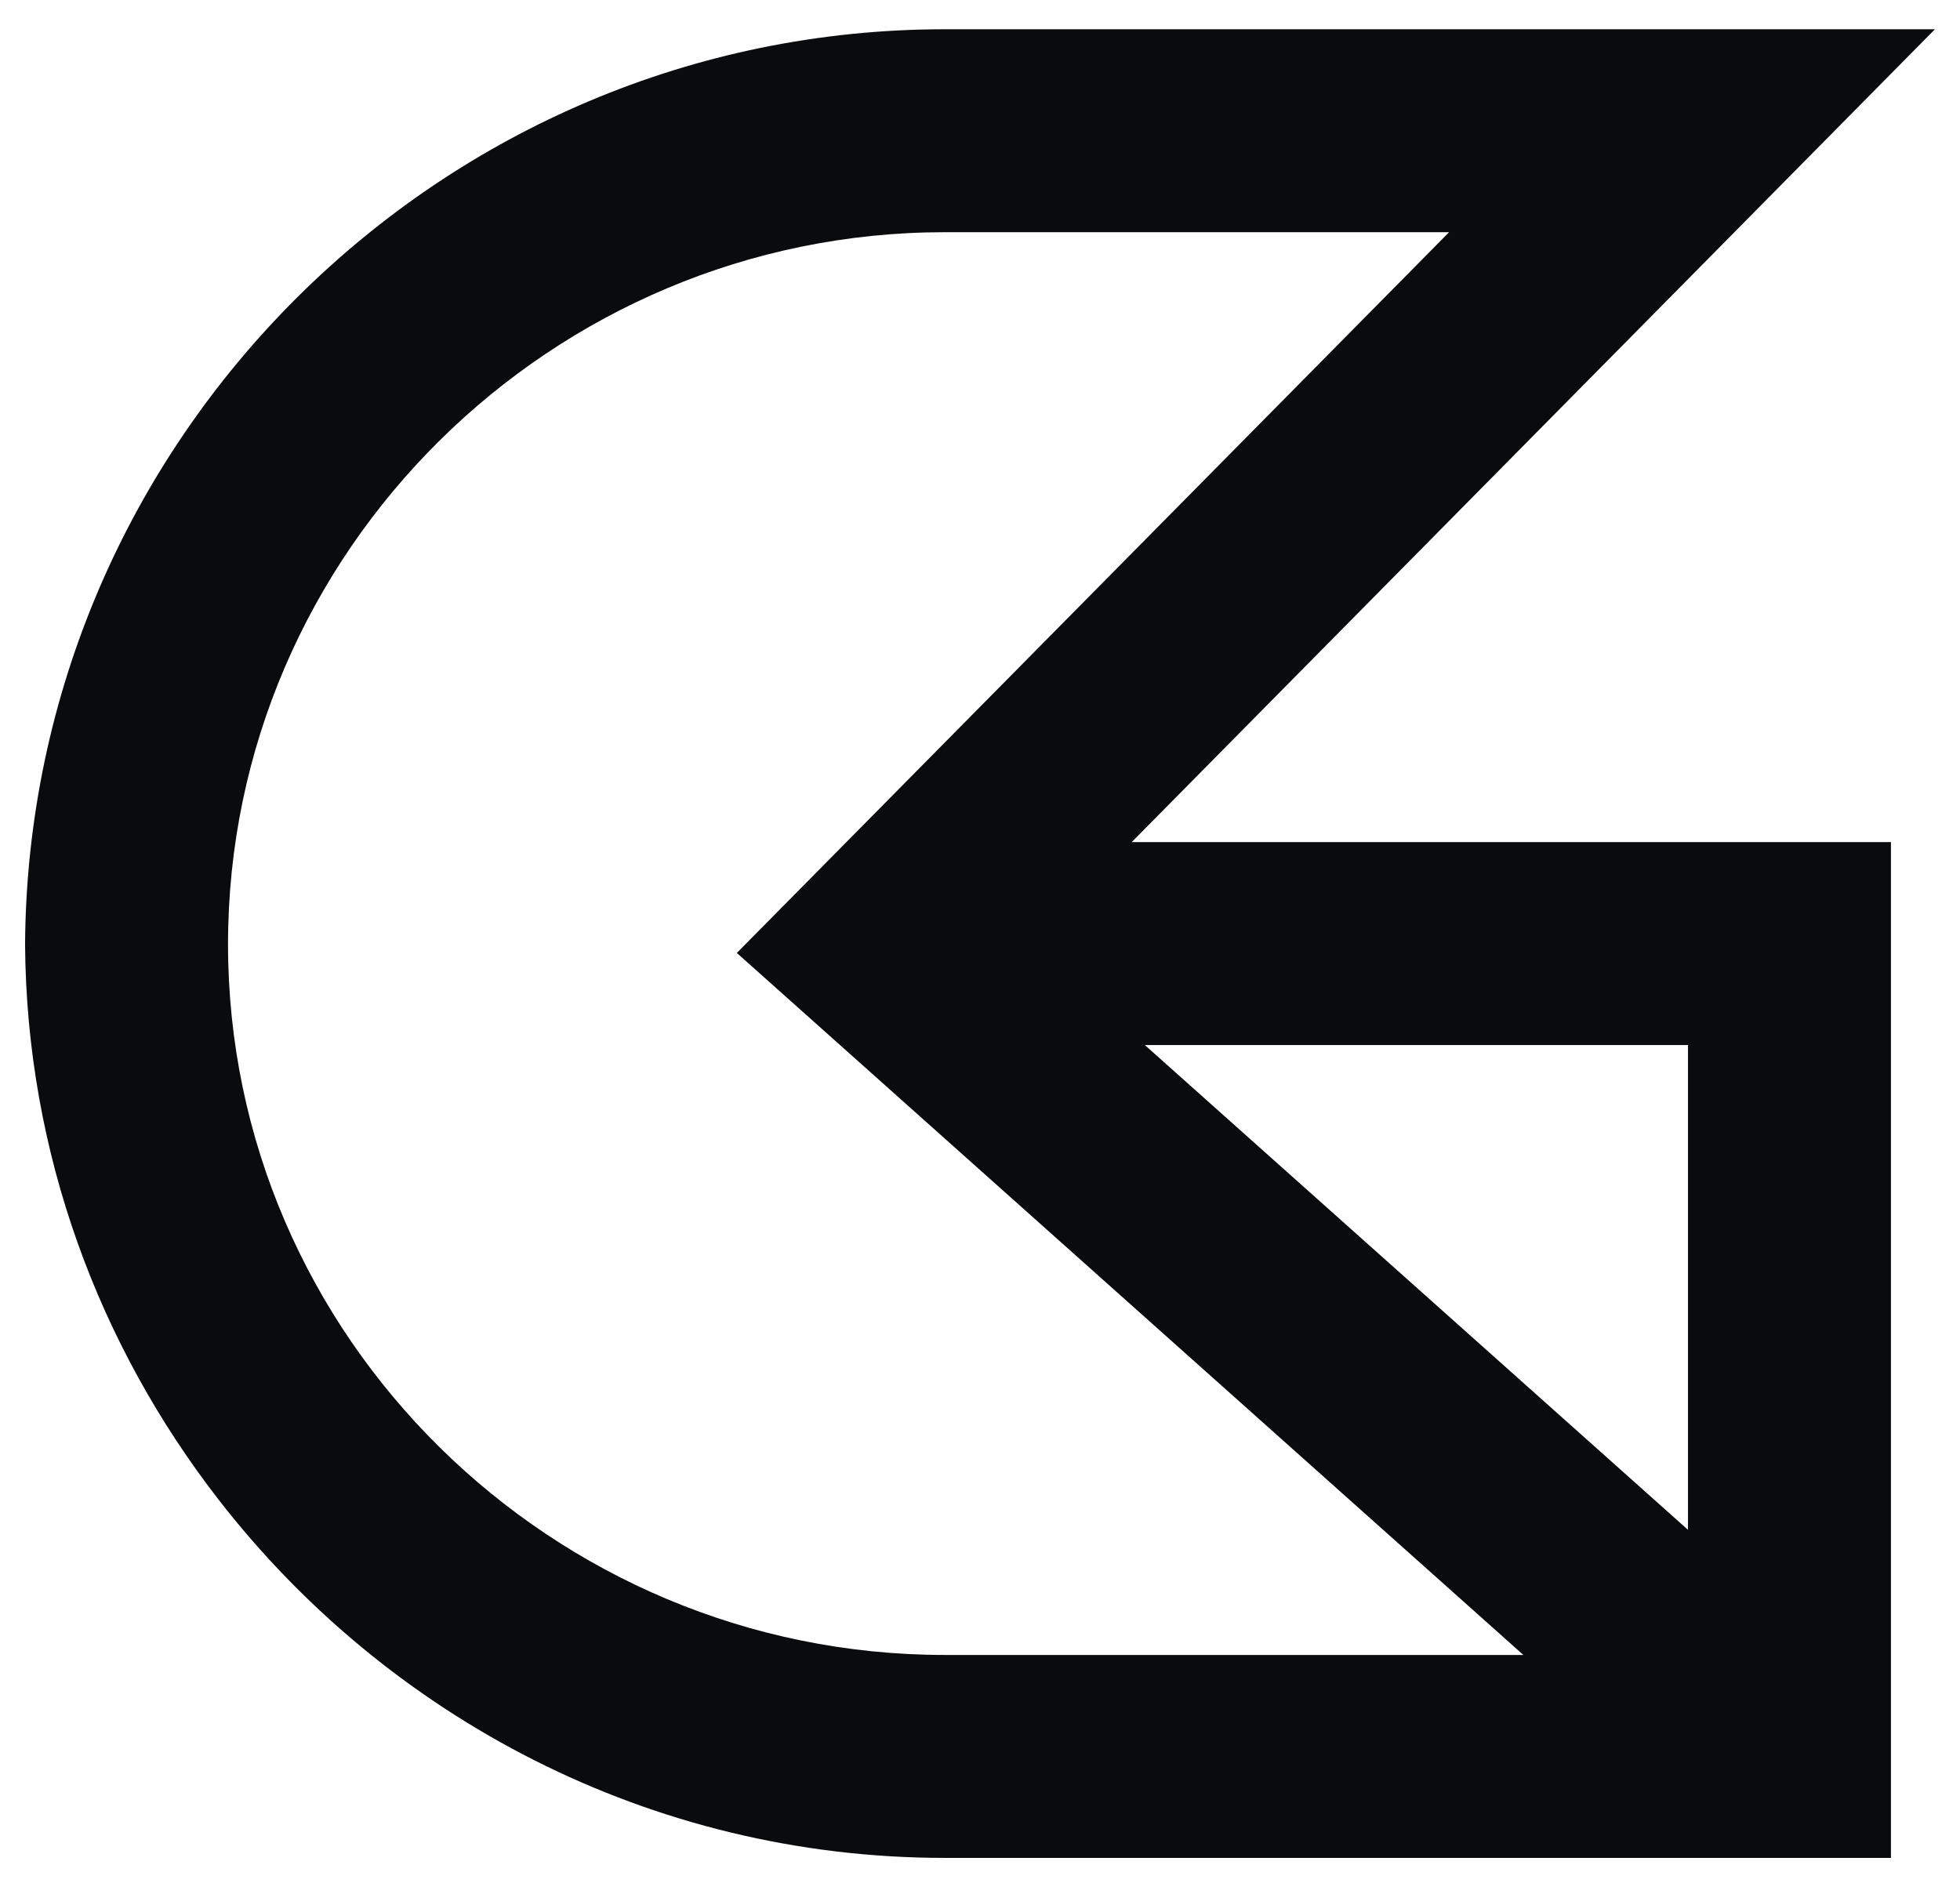<svg xml:space="preserve" style="enable-background:new 0 0 156.38 150.25;" viewBox="0 0 156.38 150.25" y="0px" x="0px" xmlns:xlink="http://www.w3.org/1999/xlink" xmlns="http://www.w3.org/2000/svg" id="logo" version="1.1">
<style type="text/css">
	.st0{fill:#0A0B0C;}
</style>
<g id="logomark_with__xAE__00000091017740416356417370000001038488468486892421_">
	<path d="M154.38,2.335H75.379C35.182,2.335,2.264,35.039,2,75.344c0.109,16.686,5.905,32.032,15.453,44.333
		c13.453,17.332,34.415,28.57,57.926,28.57h75.491V67.194H90.294L154.38,2.335z M134.677,83.386v38.683L91.341,83.386H134.677z
		 M121.543,132.054H75.379c-31.327,0-57.186-25.381-57.186-56.71c0-31.329,25.86-56.816,57.186-56.816h40.237L58.789,76.039
		L121.543,132.054z" class="st0"></path>
</g>
</svg>
